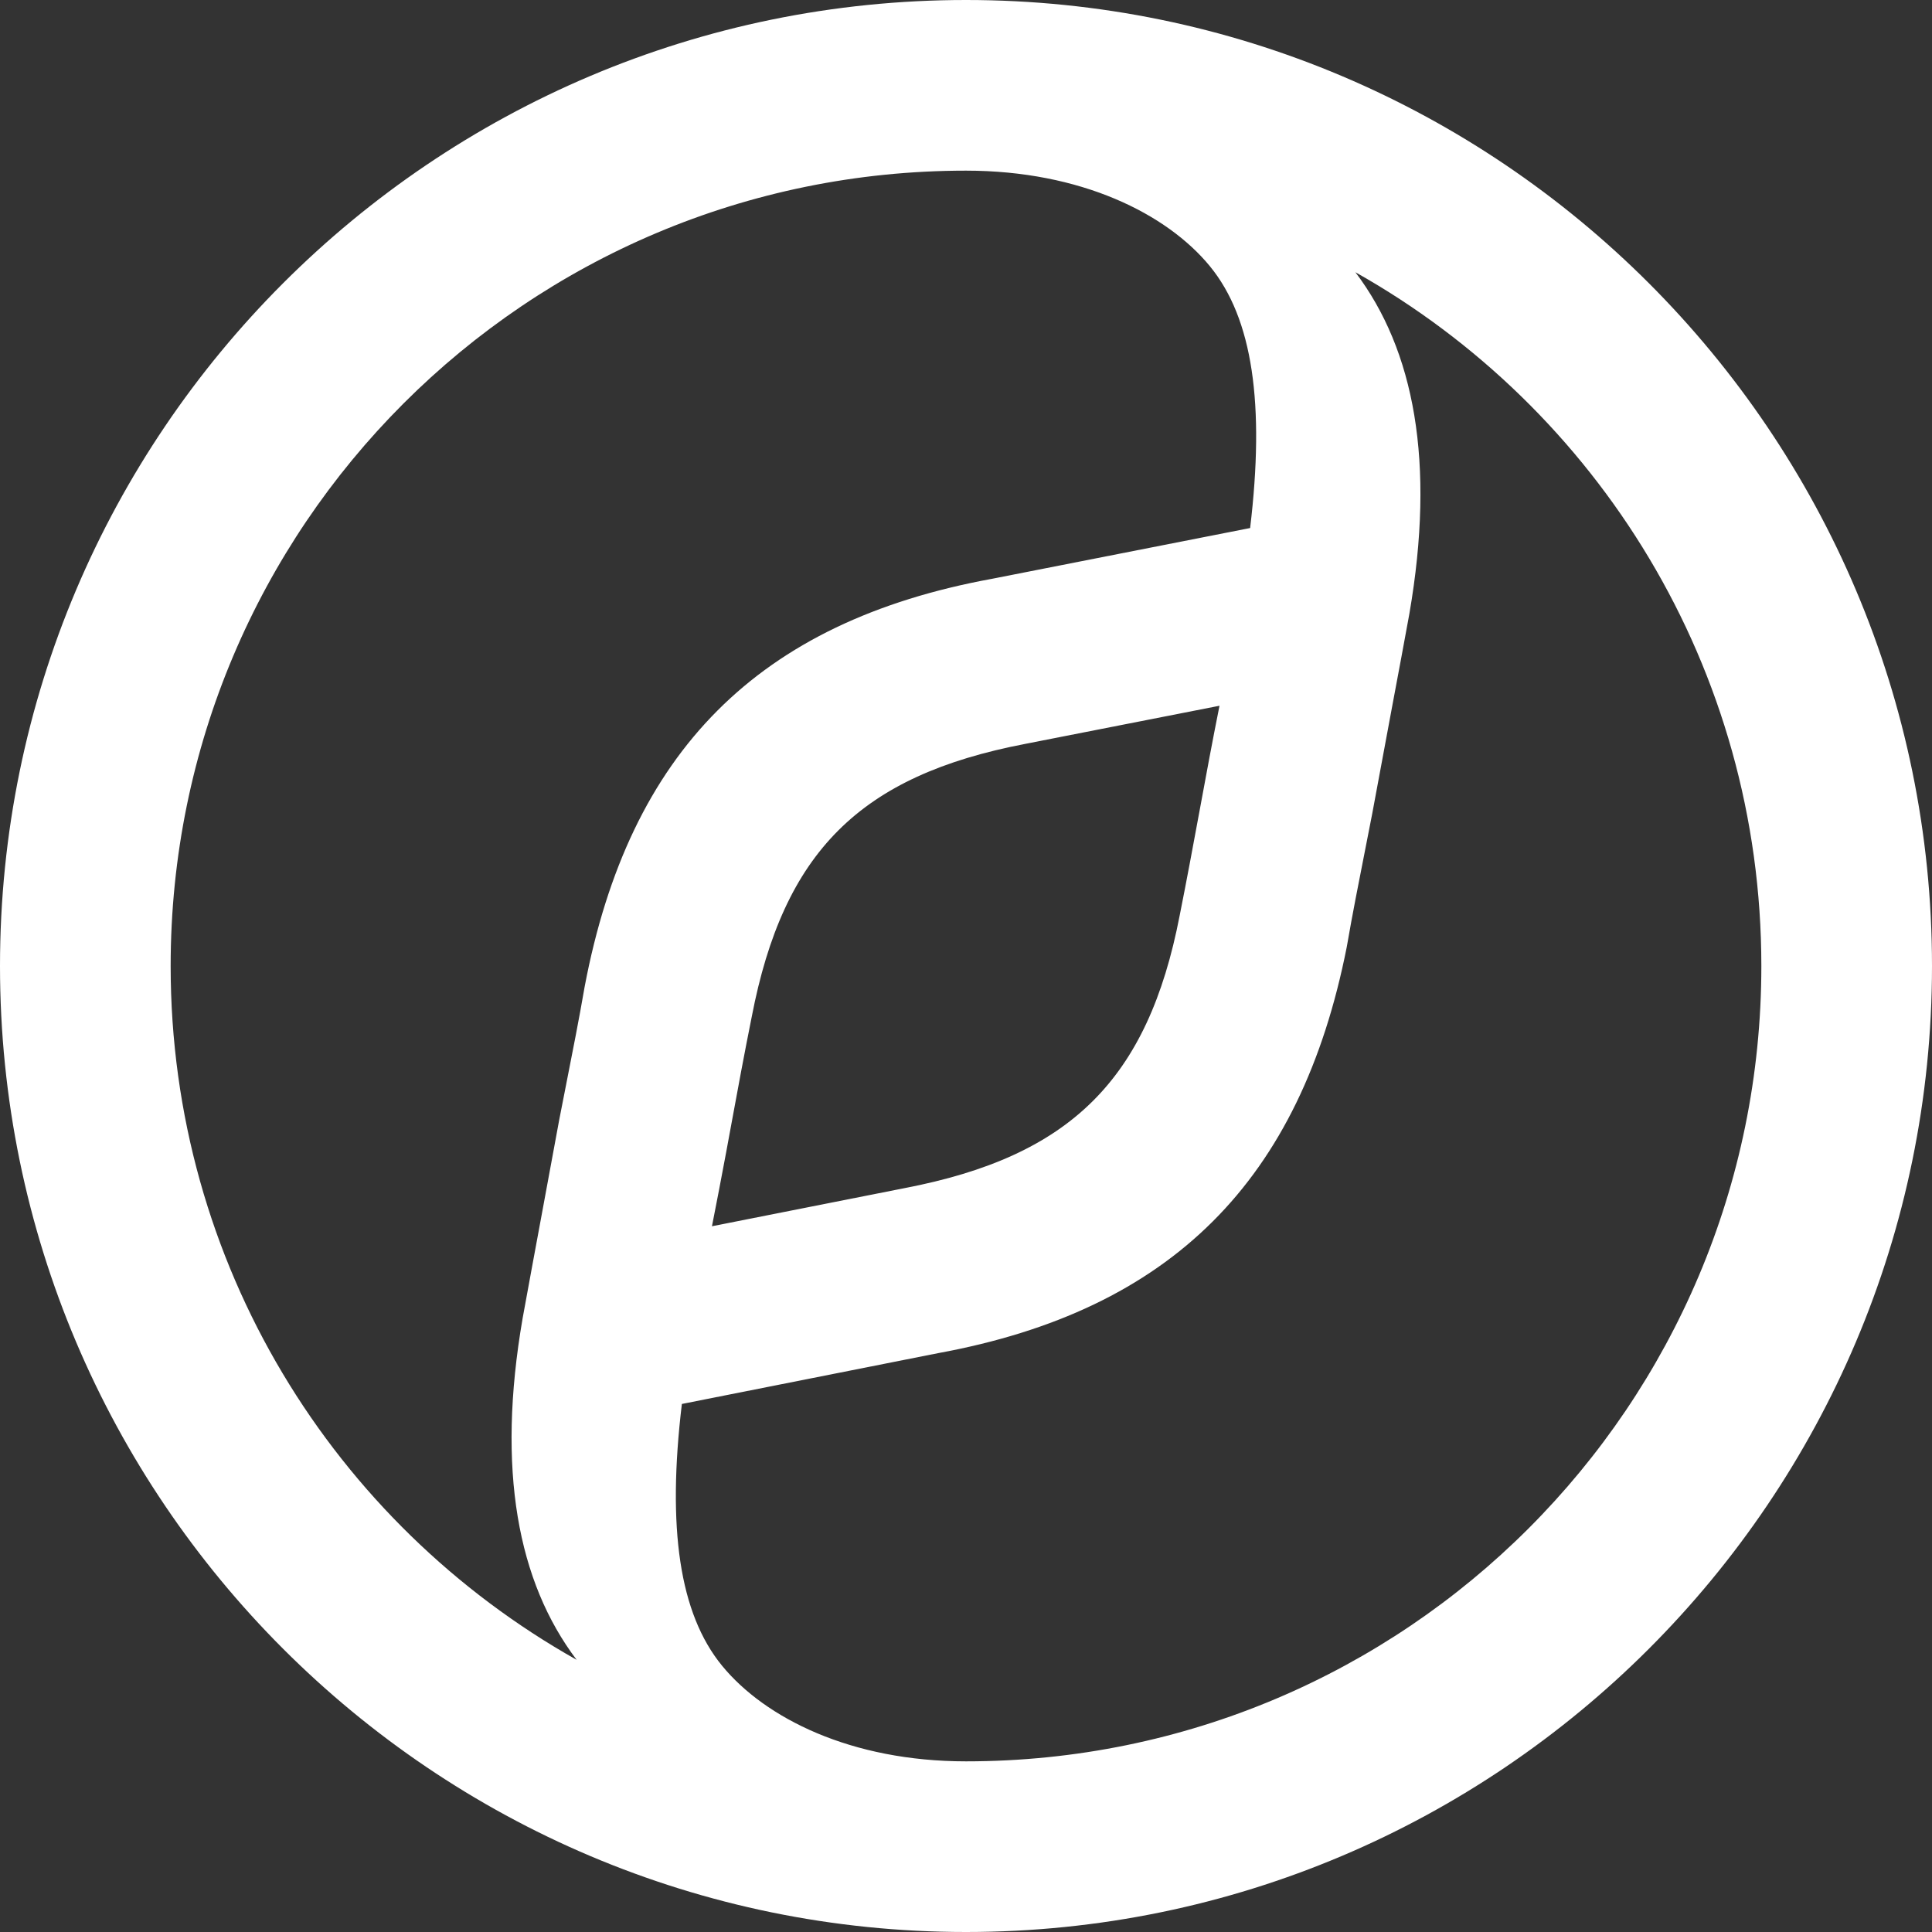 <svg width="61" height="61" viewBox="0 0 61 61" fill="none" xmlns="http://www.w3.org/2000/svg">
<rect x="0" y="0" width="61" height="61" fill="#333333" stroke="none"/>
<path fill-rule="evenodd" clip-rule="evenodd" d="M55.612 30.5C55.612 44.377 44.377 55.612 30.5 55.612C26.869 55.612 24.157 54.248 22.8 52.595C21.444 50.942 21.062 48.236 21.529 44.328L29.612 42.725C36.996 41.372 41.065 37.264 42.522 29.899C42.7 28.868 42.904 27.837 43.097 26.86C43.176 26.459 43.253 26.069 43.326 25.69C43.546 24.495 43.759 23.359 43.953 22.317C44.159 21.219 44.345 20.226 44.499 19.377C45.326 14.589 44.654 11.054 42.794 8.595C50.446 12.896 55.612 21.09 55.612 30.5ZM30.5 5.388C16.622 5.388 5.388 16.622 5.388 30.5C5.388 39.91 10.554 48.105 18.206 52.406C16.346 49.946 15.674 46.411 16.501 41.623C16.678 40.648 16.891 39.5 17.128 38.218C17.293 37.325 17.471 36.368 17.656 35.36C17.729 34.982 17.806 34.591 17.885 34.191C18.078 33.213 18.282 32.182 18.46 31.151C19.866 23.736 23.936 19.628 31.32 18.275L39.471 16.672C39.938 12.764 39.556 10.058 38.2 8.405C36.843 6.751 34.131 5.388 30.5 5.388ZM61 30.5C61 47.326 47.326 61 30.5 61C13.674 61 0 47.326 0 30.5C0 13.674 13.674 0 30.5 0C47.326 0 61 13.674 61 30.5ZM38.504 22.283L32.375 23.486C27.151 24.488 24.739 26.893 23.735 32.103C23.501 33.268 23.297 34.373 23.101 35.441C23.044 35.751 22.987 36.058 22.931 36.362C22.78 37.164 22.629 37.965 22.479 38.717L28.557 37.514C33.781 36.512 36.243 34.107 37.248 28.897C37.468 27.796 37.672 26.693 37.876 25.59C38.079 24.487 38.283 23.384 38.504 22.283Z" fill="white"/>
</svg>
